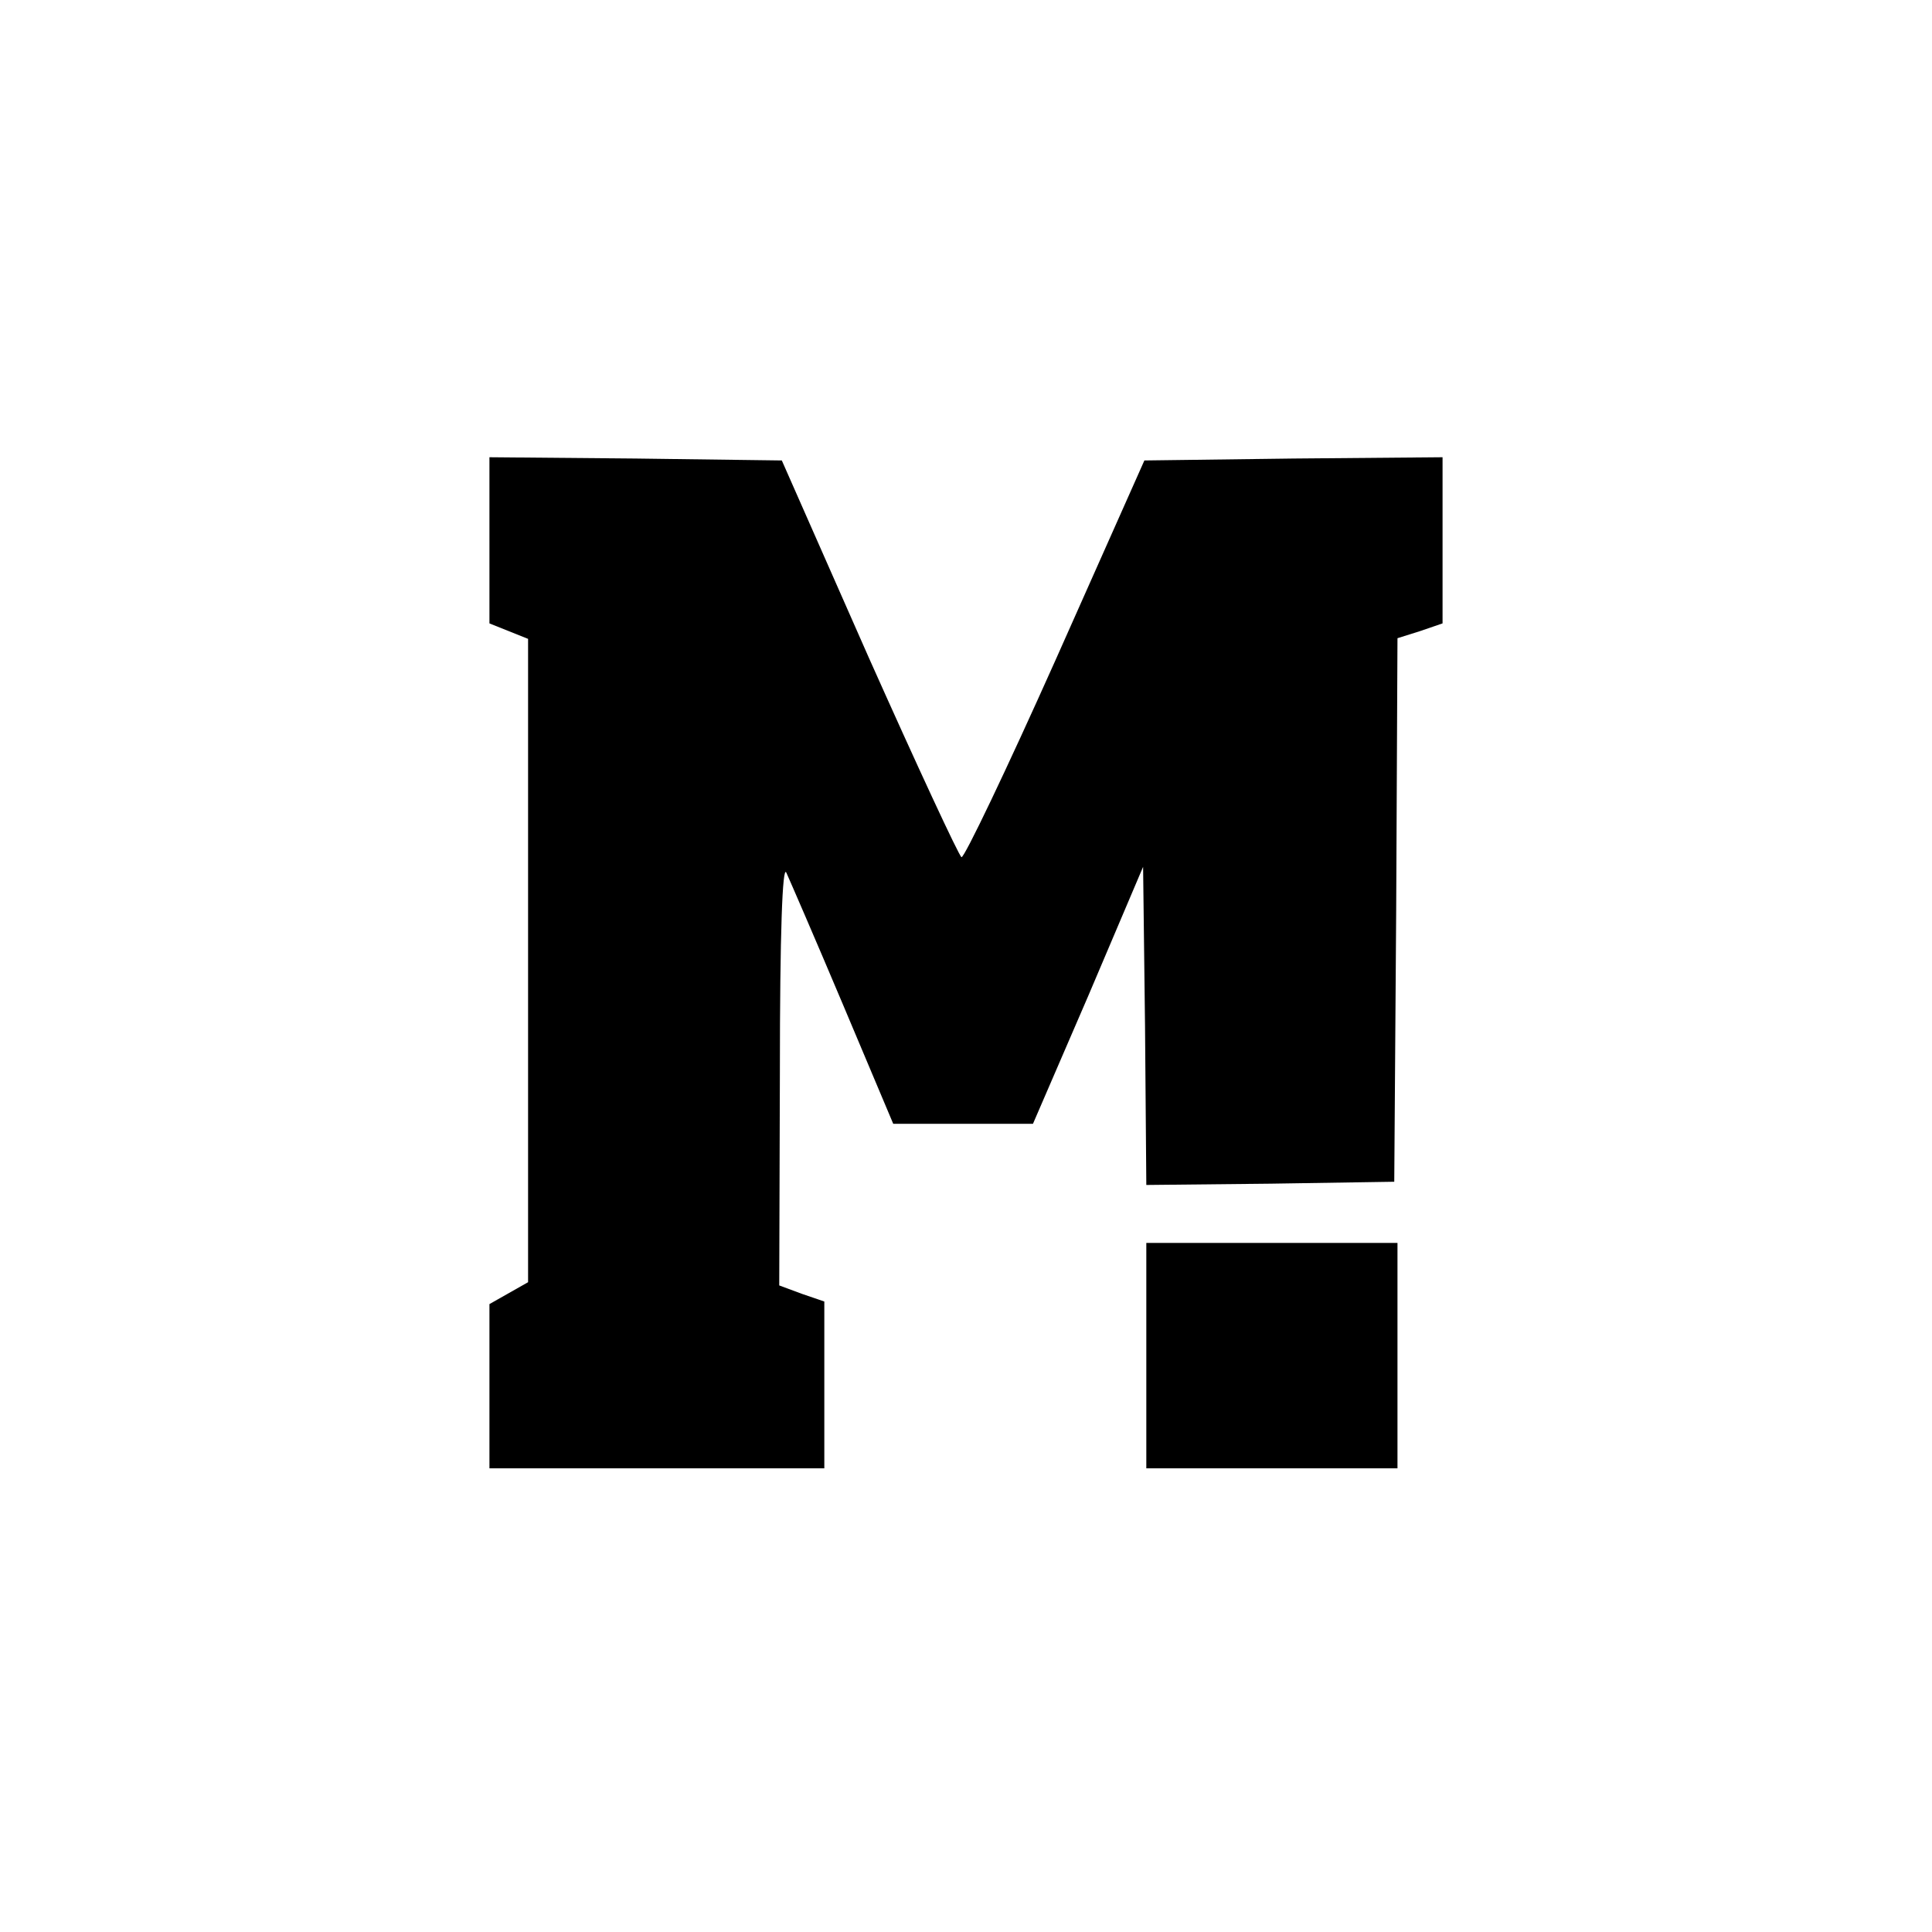 <?xml version="1.0" encoding="UTF-8" standalone="no"?>
<svg xmlns="http://www.w3.org/2000/svg" version="1.0" width="300pt" height="300pt" viewBox="0 0 300 300" preserveAspectRatio="xMidYMid meet">
  <g transform="translate(0,300) scale(0.1,-0.1)" fill="#000000" stroke="none">
    <path d="M760 2161 l0 -129 30 -12 30 -12 0 -500 0 -499 -30 -17 -30 -17 0 -127 0 -128 260 0 260 0 0 129 0 130 -35 12 -35 13 1 331 c0 217 4 323 10 310 5 -11 45 -103 88 -205 l78 -185 109 0 108 0 86 199 85 200 3 -247 2 -247 193 2 192 3 3 422 2 422 35 11 35 12 0 129 0 129 -232 -2 -231 -3 -138 -310 c-76 -170 -142 -308 -146 -306 -4 2 -69 142 -144 310 l-135 306 -227 3 -227 2 0 -129z"></path>
    <path d="M1780 895 l0 -175 195 0 195 0 0 175 0 175 -195 0 -195 0 0 -175z"></path>
  </g>
</svg>
